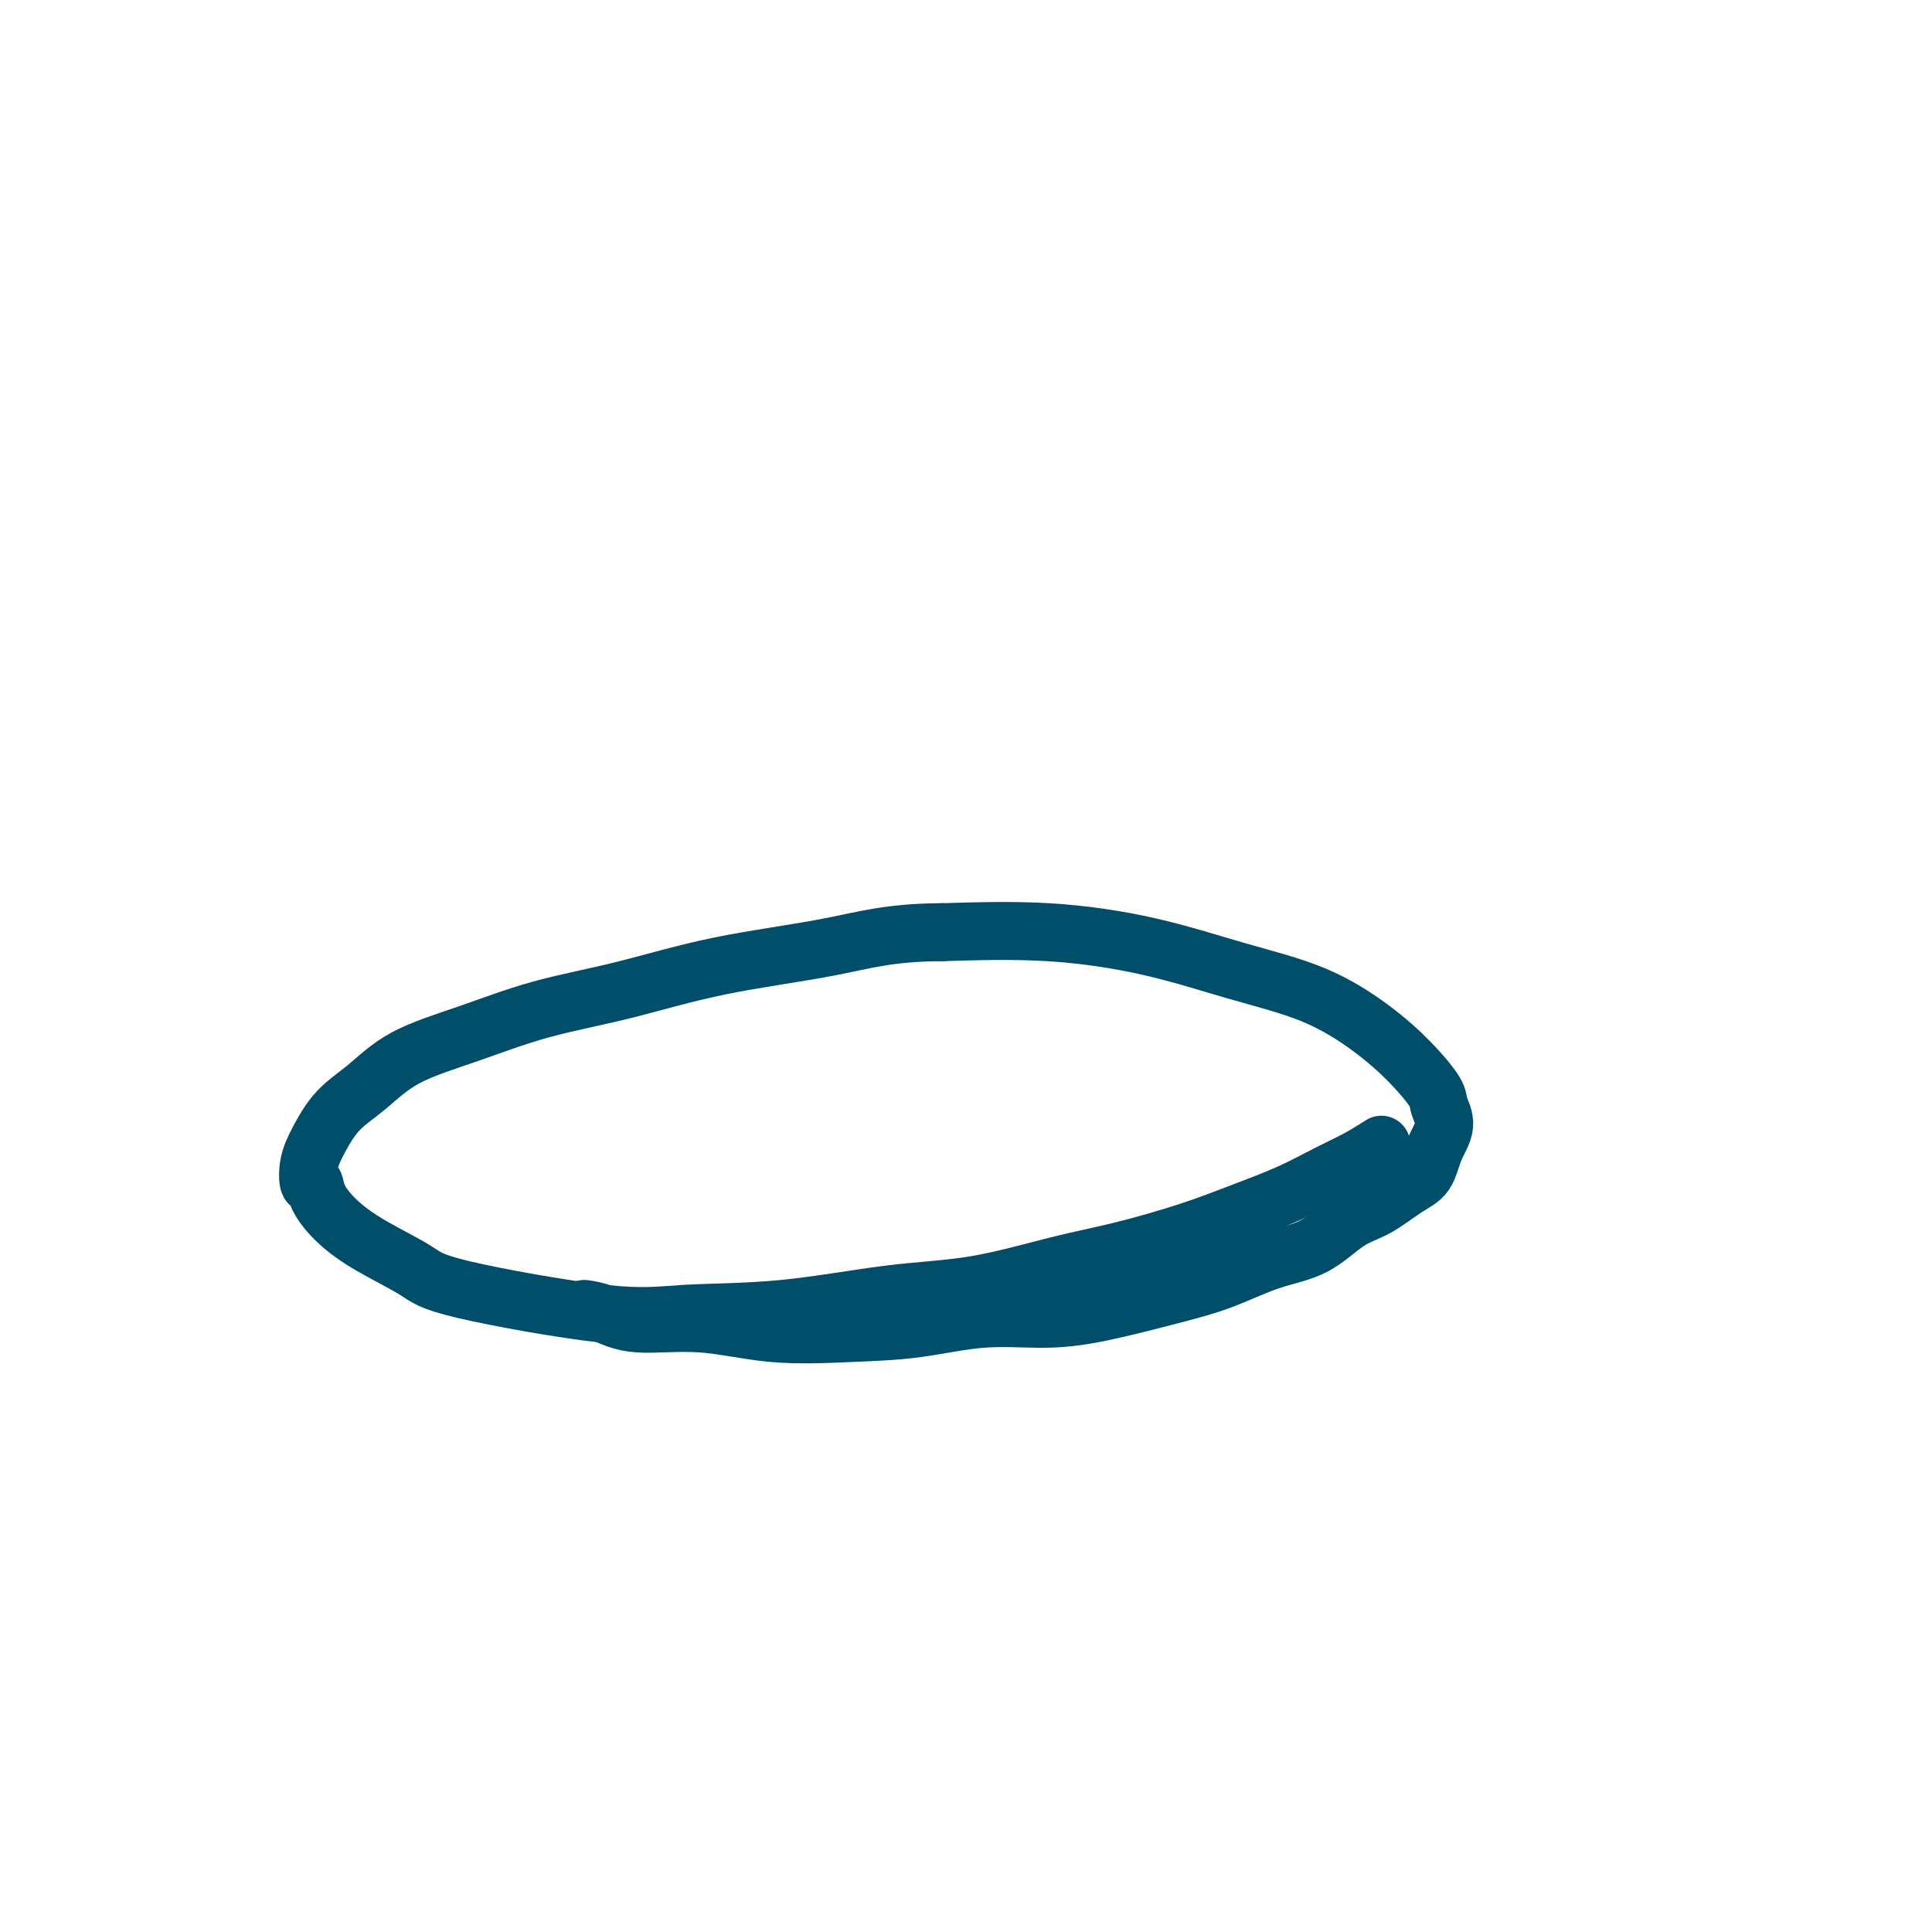 <svg viewBox='0 0 400 400' version='1.1' xmlns='http://www.w3.org/2000/svg' xmlns:xlink='http://www.w3.org/1999/xlink'><g fill='none' stroke='#004E6A' stroke-width='12' stroke-linecap='round' stroke-linejoin='round'><path d='M121,271c1.199,0.180 2.398,0.360 4,1c1.602,0.640 3.609,1.739 7,2c3.391,0.261 8.168,-0.316 13,0c4.832,0.316 9.718,1.526 15,2c5.282,0.474 10.960,0.213 16,0c5.040,-0.213 9.443,-0.378 14,-1c4.557,-0.622 9.267,-1.701 14,-2c4.733,-0.299 9.487,0.184 14,0c4.513,-0.184 8.785,-1.033 13,-2c4.215,-0.967 8.373,-2.052 12,-3c3.627,-0.948 6.723,-1.761 10,-3c3.277,-1.239 6.736,-2.905 10,-4c3.264,-1.095 6.335,-1.617 9,-3c2.665,-1.383 4.926,-3.625 7,-5c2.074,-1.375 3.962,-1.883 6,-3c2.038,-1.117 4.227,-2.845 6,-4c1.773,-1.155 3.130,-1.738 4,-3c0.870,-1.262 1.253,-3.203 2,-5c0.747,-1.797 1.857,-3.451 2,-5c0.143,-1.549 -0.680,-2.994 -1,-4c-0.320,-1.006 -0.135,-1.573 -1,-3c-0.865,-1.427 -2.780,-3.715 -5,-6c-2.220,-2.285 -4.747,-4.567 -8,-7c-3.253,-2.433 -7.234,-5.017 -12,-7c-4.766,-1.983 -10.319,-3.367 -16,-5c-5.681,-1.633 -11.491,-3.517 -18,-5c-6.509,-1.483 -13.717,-2.567 -21,-3c-7.283,-0.433 -14.642,-0.217 -22,0'/><path d='M195,193c-10.731,0.041 -16.058,1.644 -23,3c-6.942,1.356 -15.499,2.464 -23,4c-7.501,1.536 -13.947,3.498 -20,5c-6.053,1.502 -11.714,2.542 -17,4c-5.286,1.458 -10.196,3.334 -15,5c-4.804,1.666 -9.501,3.123 -13,5c-3.499,1.877 -5.800,4.175 -8,6c-2.200,1.825 -4.299,3.177 -6,5c-1.701,1.823 -3.005,4.118 -4,6c-0.995,1.882 -1.682,3.353 -2,5c-0.318,1.647 -0.267,3.471 0,4c0.267,0.529 0.750,-0.238 1,0c0.250,0.238 0.268,1.482 1,3c0.732,1.518 2.180,3.312 4,5c1.820,1.688 4.013,3.272 7,5c2.987,1.728 6.769,3.600 9,5c2.231,1.400 2.910,2.326 10,4c7.090,1.674 20.589,4.094 29,5c8.411,0.906 11.732,0.296 17,0c5.268,-0.296 12.481,-0.280 20,-1c7.519,-0.720 15.343,-2.177 22,-3c6.657,-0.823 12.145,-1.013 18,-2c5.855,-0.987 12.076,-2.770 17,-4c4.924,-1.230 8.553,-1.908 13,-3c4.447,-1.092 9.714,-2.599 14,-4c4.286,-1.401 7.590,-2.696 11,-4c3.410,-1.304 6.924,-2.618 10,-4c3.076,-1.382 5.713,-2.834 8,-4c2.287,-1.166 4.225,-2.048 6,-3c1.775,-0.952 3.388,-1.976 5,-3'/></g>
</svg>
